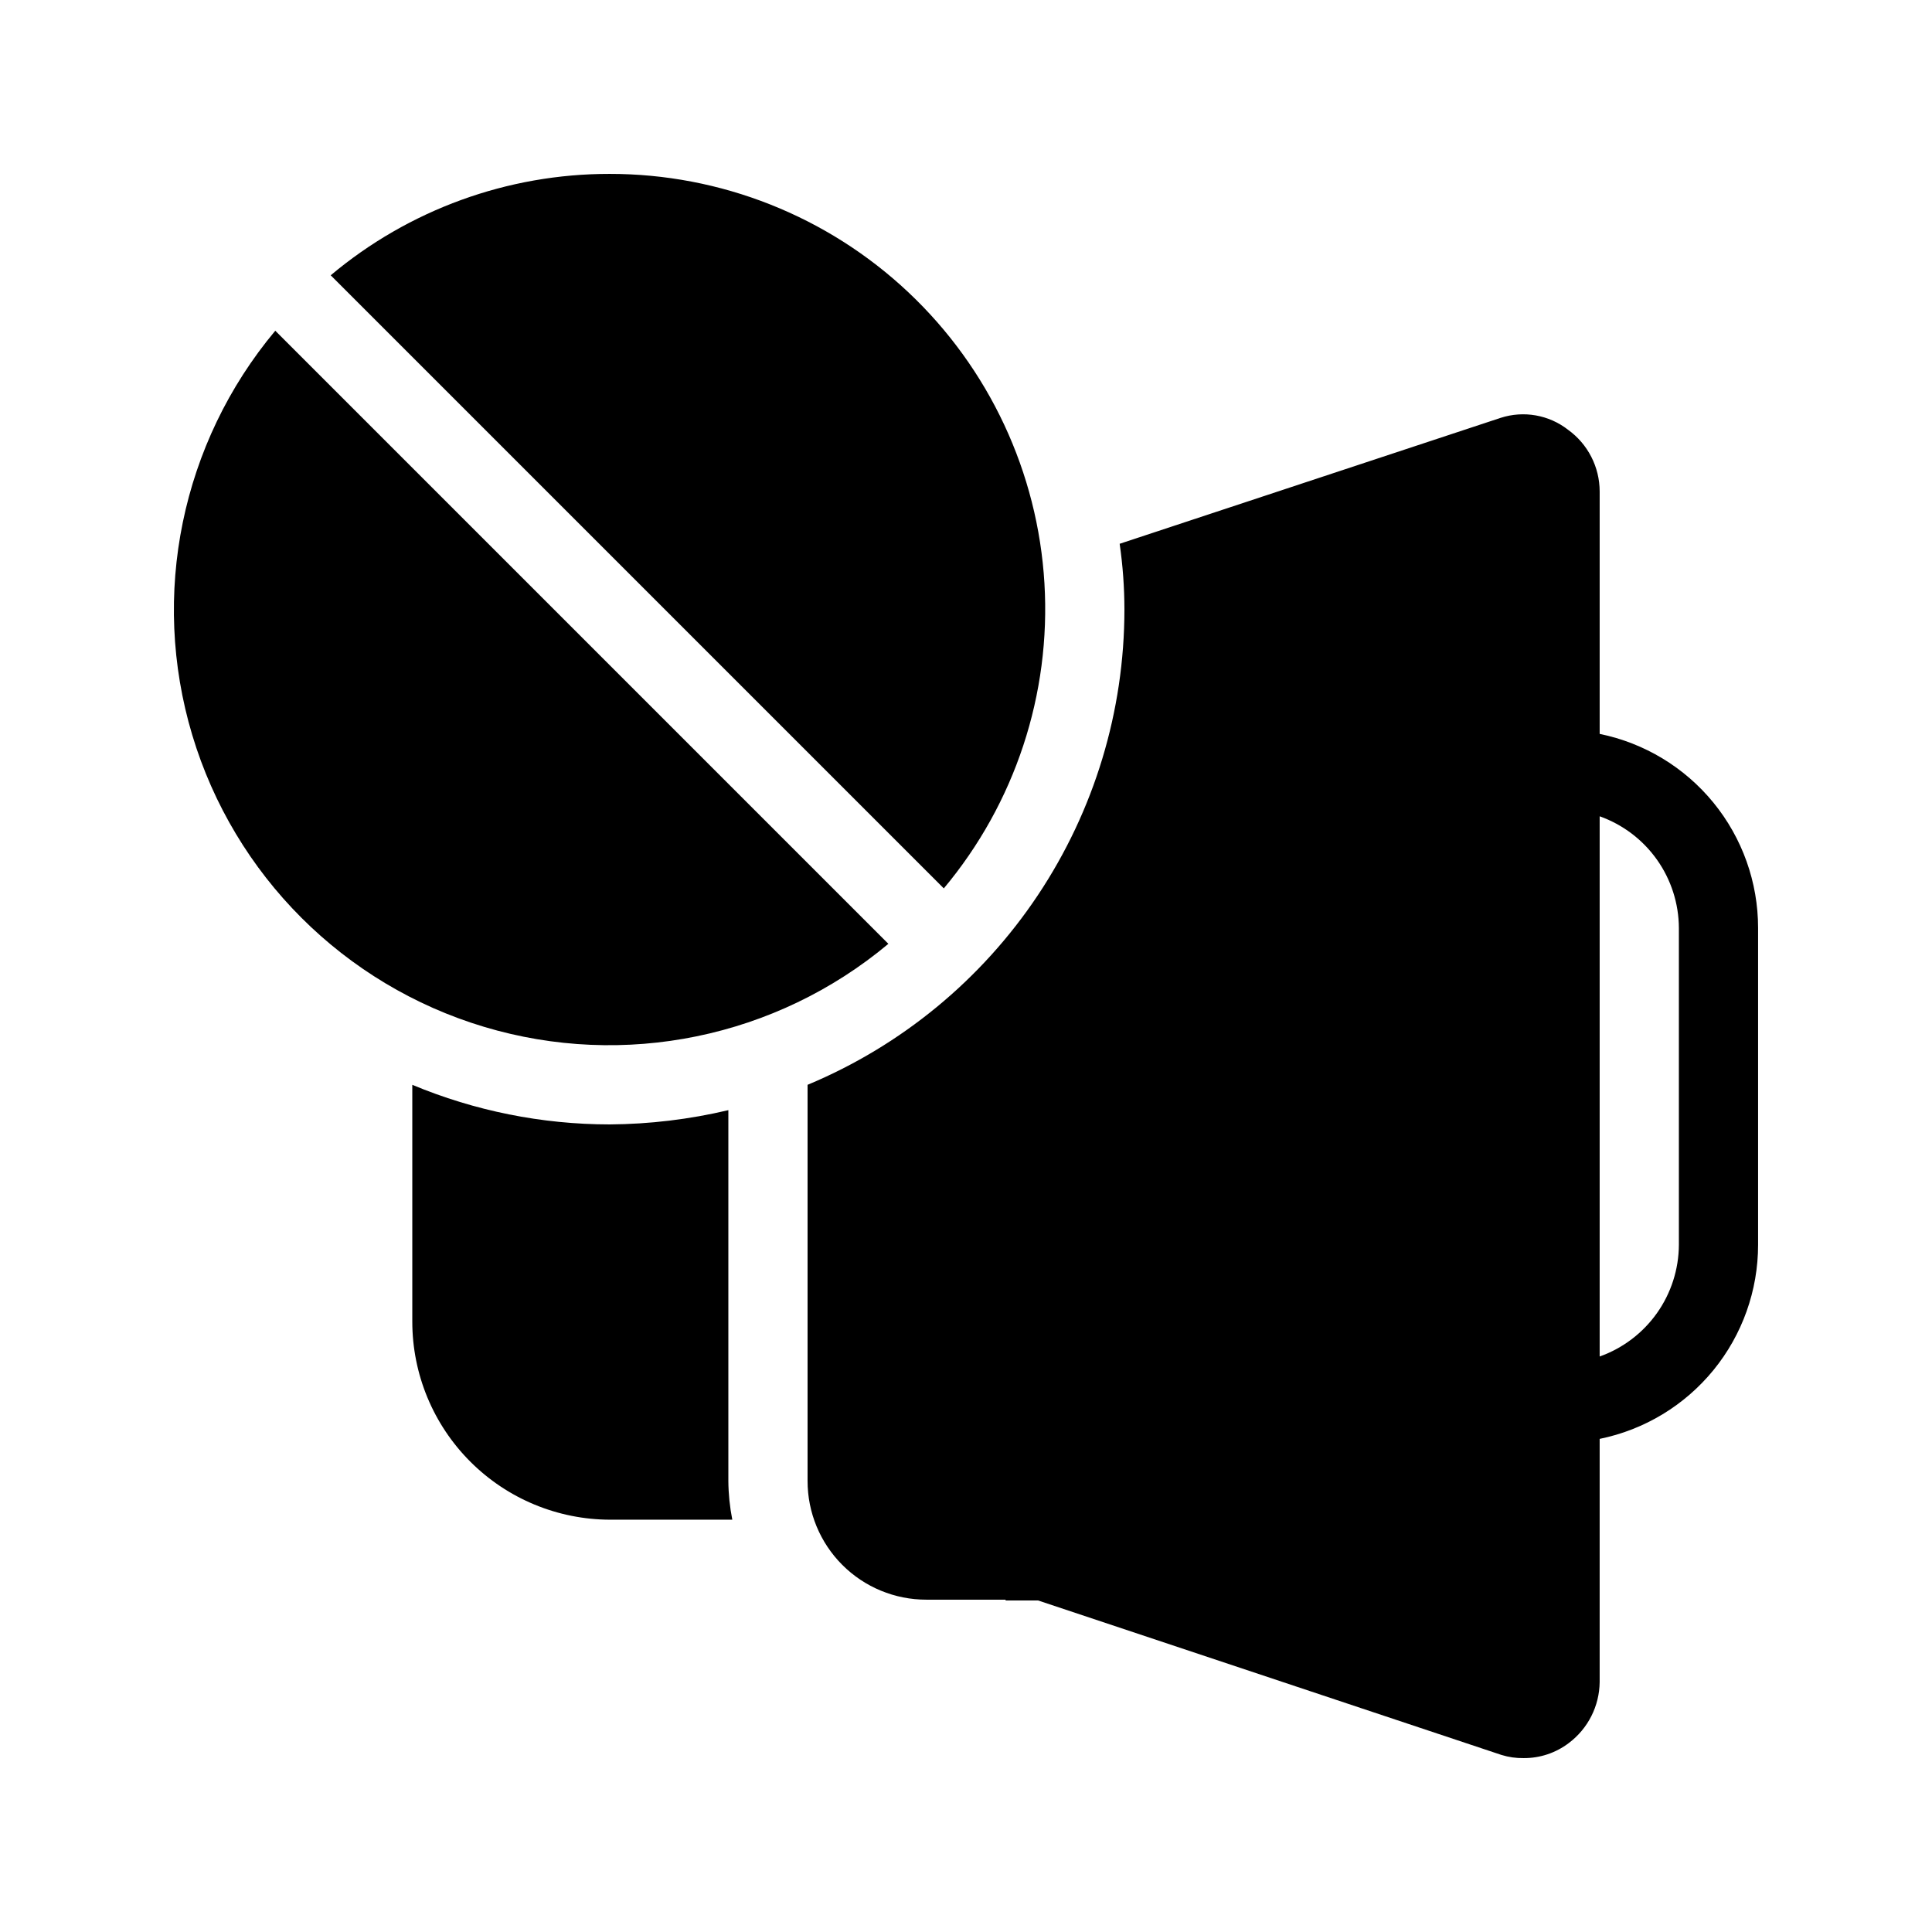 <?xml version="1.0" encoding="UTF-8"?>
<!-- Uploaded to: ICON Repo, www.svgrepo.com, Generator: ICON Repo Mixer Tools -->
<svg fill="#000000" width="800px" height="800px" version="1.1" viewBox="144 144 512 512" xmlns="http://www.w3.org/2000/svg">
 <path d="m567.93 338.49v-64.234c-0.004-6.492-3.129-12.586-8.395-16.375-5.059-3.941-11.742-5.121-17.844-3.148l-100.97 33.375c0.836 5.773 1.258 11.594 1.262 17.426-0.008 26.938-7.984 53.27-22.926 75.68-14.941 22.414-36.184 39.906-61.043 50.273v104.96-0.004c-0.012 8.355 3.301 16.371 9.211 22.281 5.906 5.906 13.922 9.219 22.277 9.207h20.992v0.211h8.605l122.8 40.934c1.902 0.59 3.887 0.871 5.875 0.84 4.32 0.031 8.527-1.371 11.969-3.988 5.09-3.82 8.117-9.797 8.184-16.164v-64.445c11.855-2.418 22.508-8.859 30.16-18.23 7.648-9.375 11.828-21.102 11.824-33.199v-83.969c0.004-12.098-4.176-23.824-11.824-33.199-7.652-9.371-18.305-15.812-30.16-18.23zm20.992 135.4c-0.031 6.492-2.066 12.816-5.82 18.113-3.758 5.297-9.055 9.305-15.172 11.484v-143.16c6.117 2.18 11.414 6.188 15.172 11.484 3.754 5.297 5.789 11.621 5.82 18.113zm-251.9 62.555v-98.242c-10.32 2.445-20.883 3.711-31.488 3.781-17.945-0.016-35.711-3.582-52.27-10.496v62.766c0.004 13.918 5.535 27.262 15.375 37.102 9.84 9.844 23.188 15.371 37.105 15.379h32.324c-0.668-3.391-1.02-6.832-1.047-10.289zm-120.07-304.8c-24.879 29.746-33.145 70-22.004 107.14 11.141 37.141 40.199 66.199 77.34 77.34 37.141 11.145 77.395 2.875 107.14-22zm88.586-41.562c-27.027-0.023-53.195 9.492-73.895 26.871l162.48 162.48v-0.004c18.875-22.566 28.414-51.496 26.664-80.867s-14.66-56.961-36.082-77.125c-21.426-20.168-49.746-31.383-79.168-31.355z"/>
</svg>